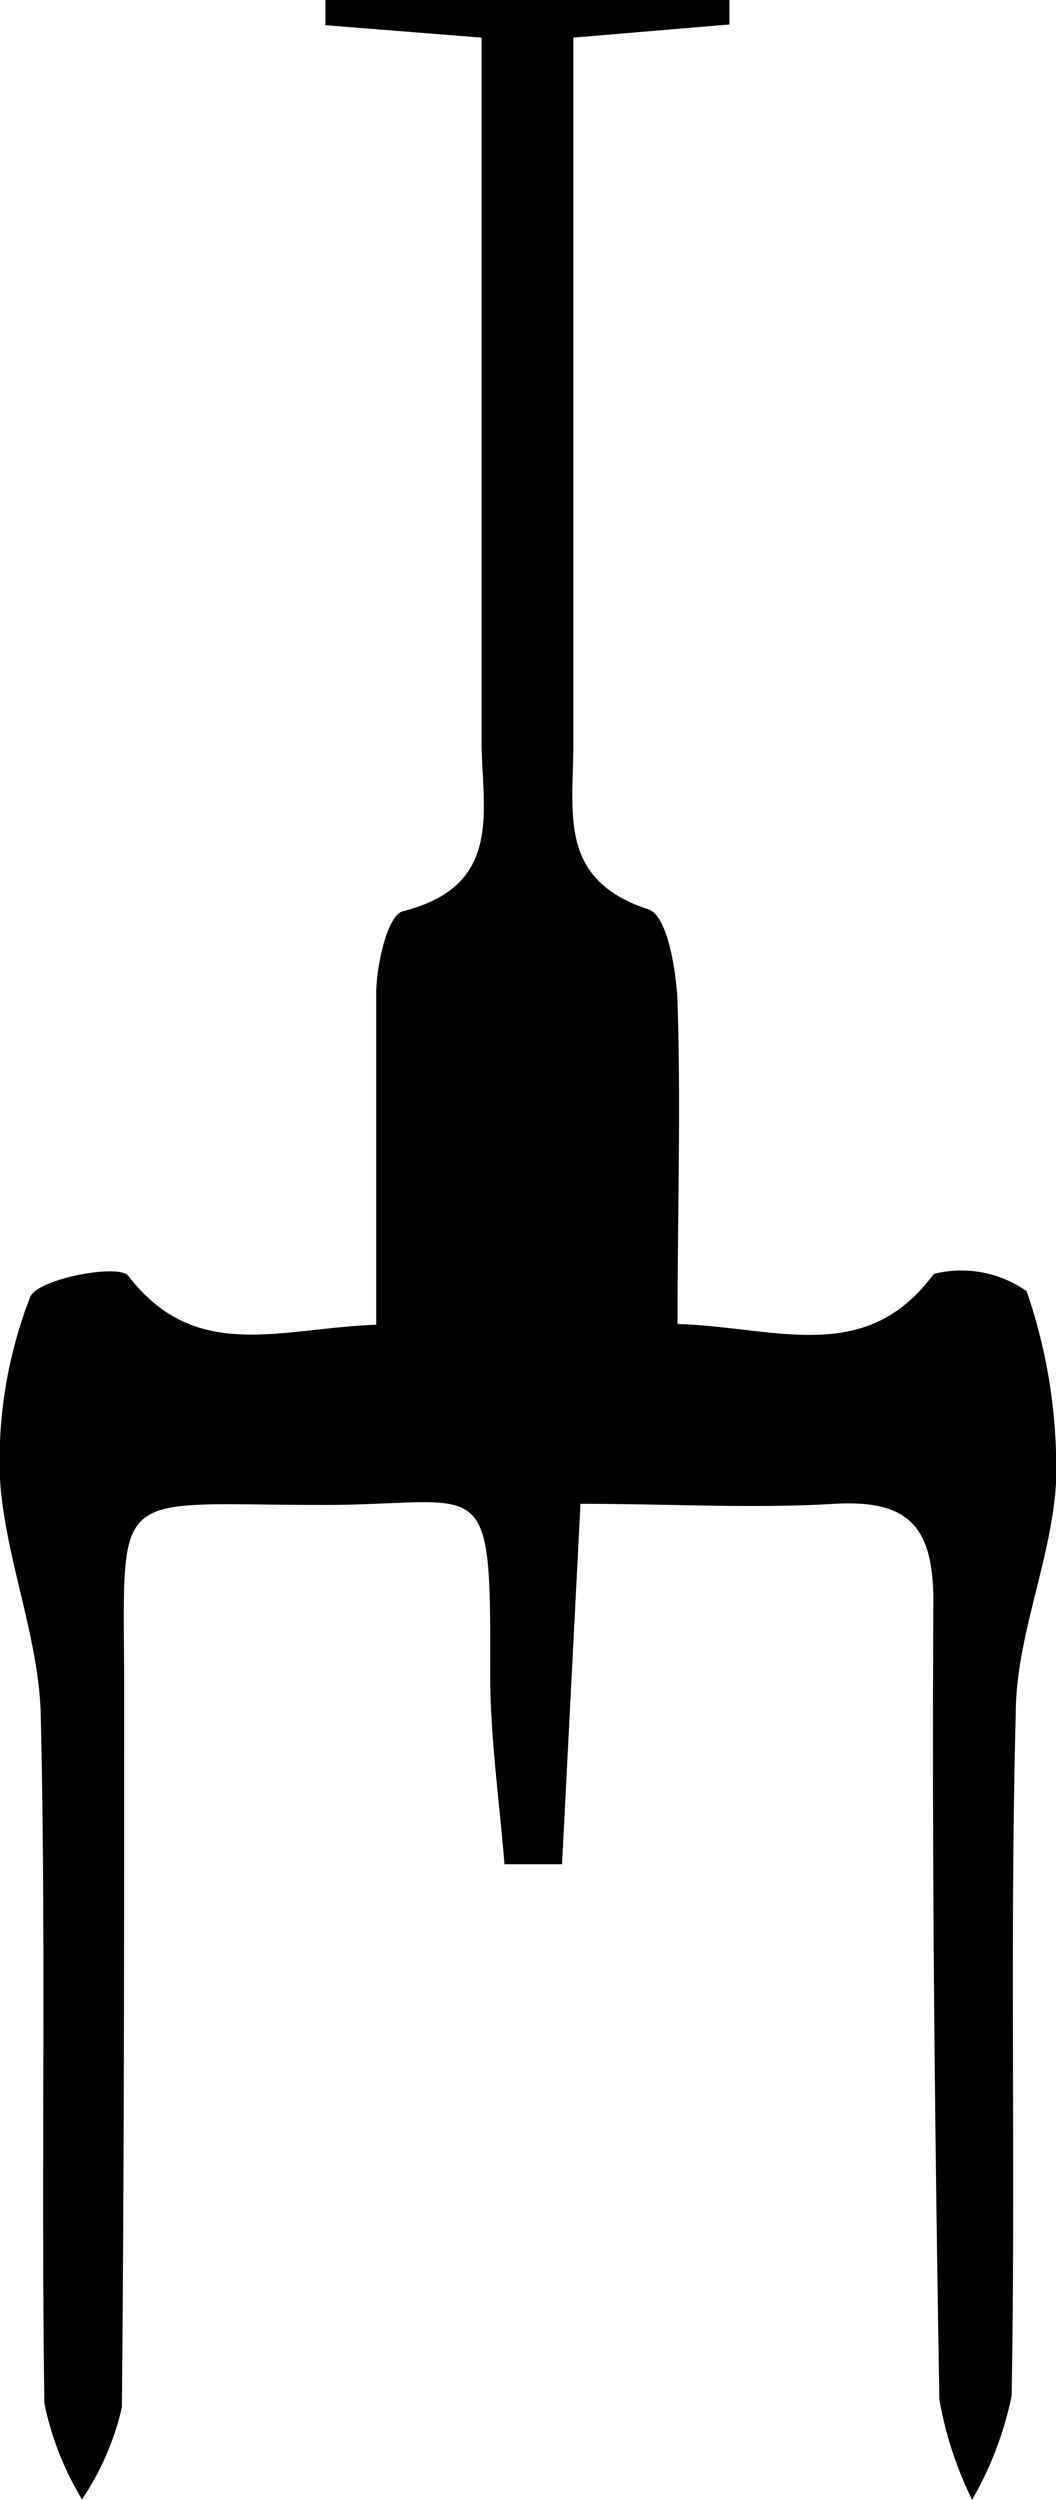 <svg xmlns="http://www.w3.org/2000/svg" viewBox="0 0 28.07 66.45"><g id="Layer_2" data-name="Layer 2"><g id="Layer_1-2" data-name="Layer 1"><path d="M10,35.21c0-3.15,0-6,0-8.78,0-.77.3-2.11.71-2.21,2.69-.68,2.1-2.69,2.09-4.52V1L8.65.67V0H19.39l0,.65L15.24,1V9.36c0,3.49,0,7,0,10.47,0,1.78-.41,3.56,2,4.34.49.16.74,1.61.77,2.47.09,2.8,0,5.6,0,8.55,2.62.08,5,1.13,6.81-1.33a3,3,0,0,1,2.47.46,14.4,14.4,0,0,1,.78,5.11C27.94,41.49,27,43.51,27,45.56c-.16,6,0,12.08-.11,18.12a9.2,9.2,0,0,1-1.05,2.76,9.86,9.86,0,0,1-.87-2.66c-.12-7.08-.2-14.16-.16-21.23,0-2-.68-2.69-2.63-2.58-2.15.13-4.31,0-6.75,0l-.49,9.58H13.41c-.14-1.72-.39-3.45-.38-5.17C13.05,39,12.91,40,8.6,40c-5.88,0-5.28-.63-5.3,5.29,0,6.23,0,12.46-.06,18.69a7.24,7.24,0,0,1-1.06,2.45,8,8,0,0,1-1-2.55c-.09-6.14.05-12.27-.1-18.41C1,43.43.14,41.4,0,39.33A12,12,0,0,1,.8,34.48c.18-.49,2.36-.9,2.61-.57C5.2,36.24,7.44,35.3,10,35.21Z"/></g></g></svg>